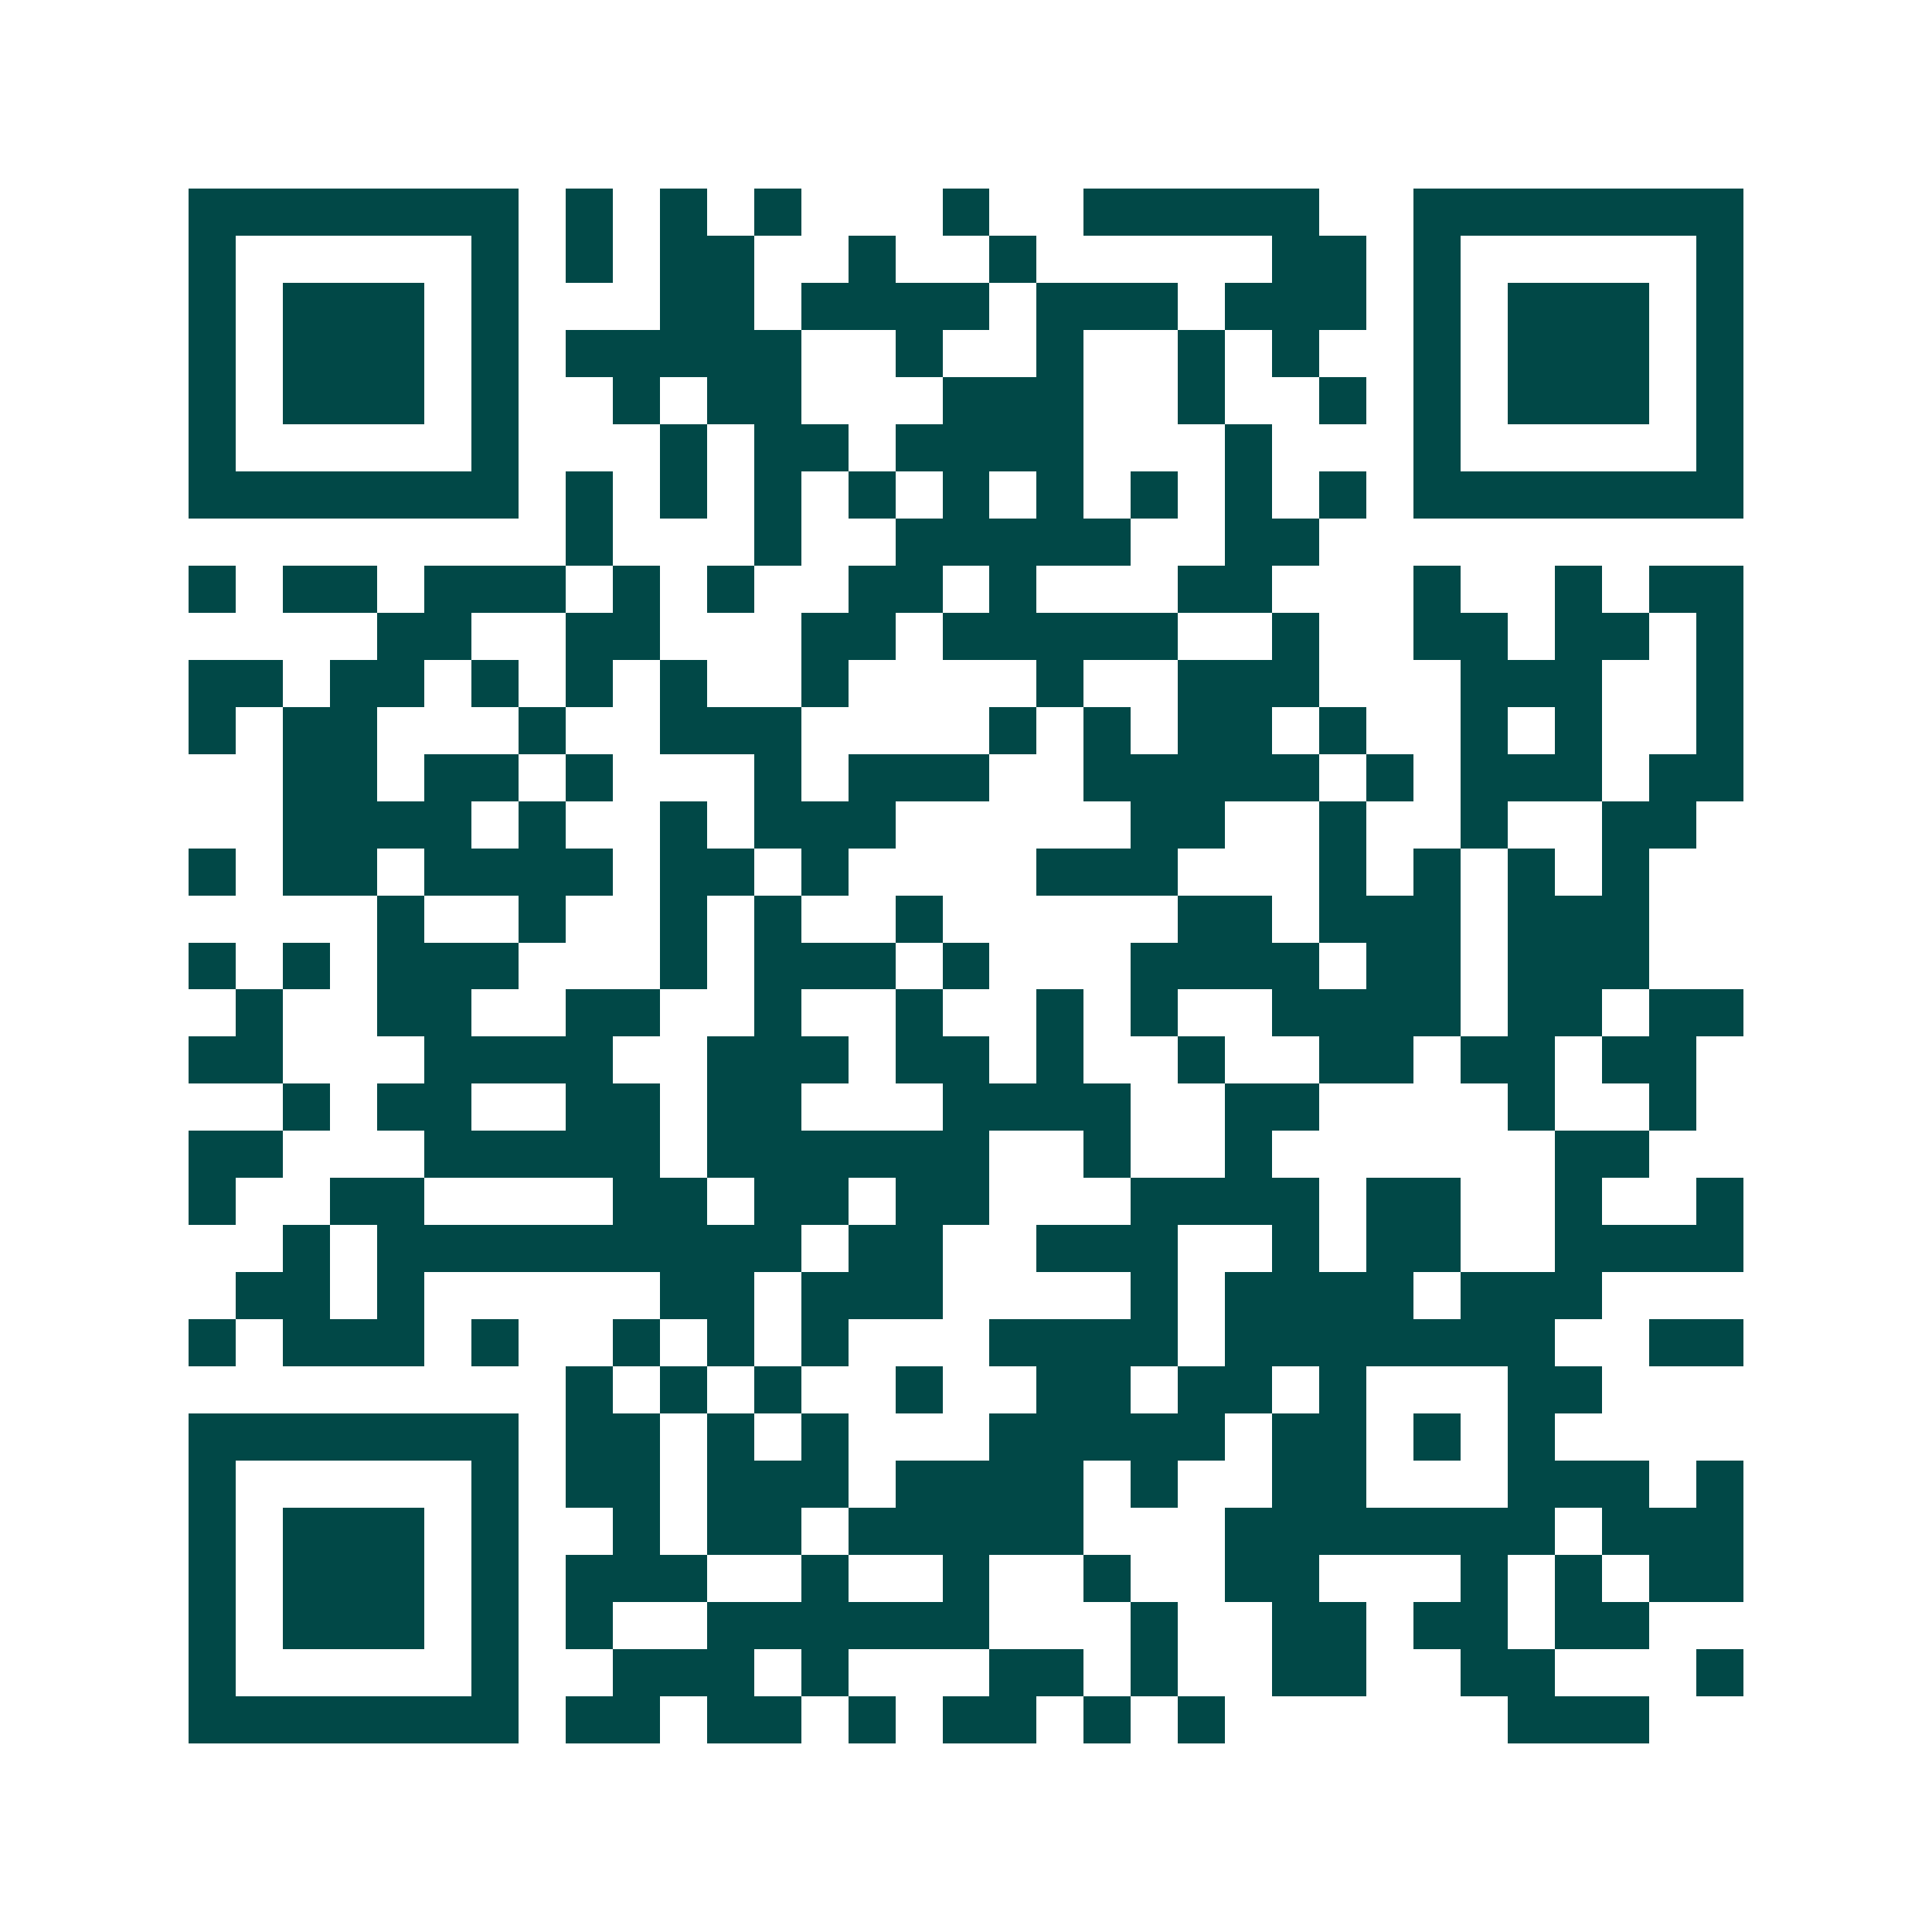 <svg xmlns="http://www.w3.org/2000/svg" width="200" height="200" viewBox="0 0 41 41" shape-rendering="crispEdges"><path fill="#ffffff" d="M0 0h41v41H0z"/><path stroke="#014847" d="M4 4.5h7m1 0h1m1 0h1m1 0h1m3 0h1m2 0h5m2 0h7M4 5.5h1m5 0h1m1 0h1m1 0h2m2 0h1m2 0h1m5 0h2m1 0h1m5 0h1M4 6.5h1m1 0h3m1 0h1m3 0h2m1 0h4m1 0h3m1 0h3m1 0h1m1 0h3m1 0h1M4 7.5h1m1 0h3m1 0h1m1 0h5m2 0h1m2 0h1m2 0h1m1 0h1m2 0h1m1 0h3m1 0h1M4 8.5h1m1 0h3m1 0h1m2 0h1m1 0h2m3 0h3m2 0h1m2 0h1m1 0h1m1 0h3m1 0h1M4 9.5h1m5 0h1m3 0h1m1 0h2m1 0h4m3 0h1m3 0h1m5 0h1M4 10.5h7m1 0h1m1 0h1m1 0h1m1 0h1m1 0h1m1 0h1m1 0h1m1 0h1m1 0h1m1 0h7M12 11.5h1m3 0h1m2 0h5m2 0h2M4 12.5h1m1 0h2m1 0h3m1 0h1m1 0h1m2 0h2m1 0h1m3 0h2m3 0h1m2 0h1m1 0h2M8 13.5h2m2 0h2m3 0h2m1 0h5m2 0h1m2 0h2m1 0h2m1 0h1M4 14.5h2m1 0h2m1 0h1m1 0h1m1 0h1m2 0h1m4 0h1m2 0h3m3 0h3m2 0h1M4 15.5h1m1 0h2m3 0h1m2 0h3m4 0h1m1 0h1m1 0h2m1 0h1m2 0h1m1 0h1m2 0h1M6 16.5h2m1 0h2m1 0h1m3 0h1m1 0h3m2 0h5m1 0h1m1 0h3m1 0h2M6 17.5h4m1 0h1m2 0h1m1 0h3m5 0h2m2 0h1m2 0h1m2 0h2M4 18.5h1m1 0h2m1 0h4m1 0h2m1 0h1m4 0h3m3 0h1m1 0h1m1 0h1m1 0h1M8 19.5h1m2 0h1m2 0h1m1 0h1m2 0h1m5 0h2m1 0h3m1 0h3M4 20.5h1m1 0h1m1 0h3m3 0h1m1 0h3m1 0h1m3 0h4m1 0h2m1 0h3M5 21.5h1m2 0h2m2 0h2m2 0h1m2 0h1m2 0h1m1 0h1m2 0h4m1 0h2m1 0h2M4 22.5h2m3 0h4m2 0h3m1 0h2m1 0h1m2 0h1m2 0h2m1 0h2m1 0h2M6 23.5h1m1 0h2m2 0h2m1 0h2m3 0h4m2 0h2m4 0h1m2 0h1M4 24.5h2m3 0h5m1 0h6m2 0h1m2 0h1m6 0h2M4 25.5h1m2 0h2m4 0h2m1 0h2m1 0h2m3 0h4m1 0h2m2 0h1m2 0h1M6 26.5h1m1 0h9m1 0h2m2 0h3m2 0h1m1 0h2m2 0h4M5 27.5h2m1 0h1m5 0h2m1 0h3m4 0h1m1 0h4m1 0h3M4 28.5h1m1 0h3m1 0h1m2 0h1m1 0h1m1 0h1m3 0h4m1 0h7m2 0h2M12 29.5h1m1 0h1m1 0h1m2 0h1m2 0h2m1 0h2m1 0h1m3 0h2M4 30.5h7m1 0h2m1 0h1m1 0h1m3 0h5m1 0h2m1 0h1m1 0h1M4 31.5h1m5 0h1m1 0h2m1 0h3m1 0h4m1 0h1m2 0h2m3 0h3m1 0h1M4 32.5h1m1 0h3m1 0h1m2 0h1m1 0h2m1 0h5m3 0h7m1 0h3M4 33.5h1m1 0h3m1 0h1m1 0h3m2 0h1m2 0h1m2 0h1m2 0h2m3 0h1m1 0h1m1 0h2M4 34.5h1m1 0h3m1 0h1m1 0h1m2 0h6m3 0h1m2 0h2m1 0h2m1 0h2M4 35.5h1m5 0h1m2 0h3m1 0h1m3 0h2m1 0h1m2 0h2m2 0h2m3 0h1M4 36.5h7m1 0h2m1 0h2m1 0h1m1 0h2m1 0h1m1 0h1m6 0h3"/></svg>

